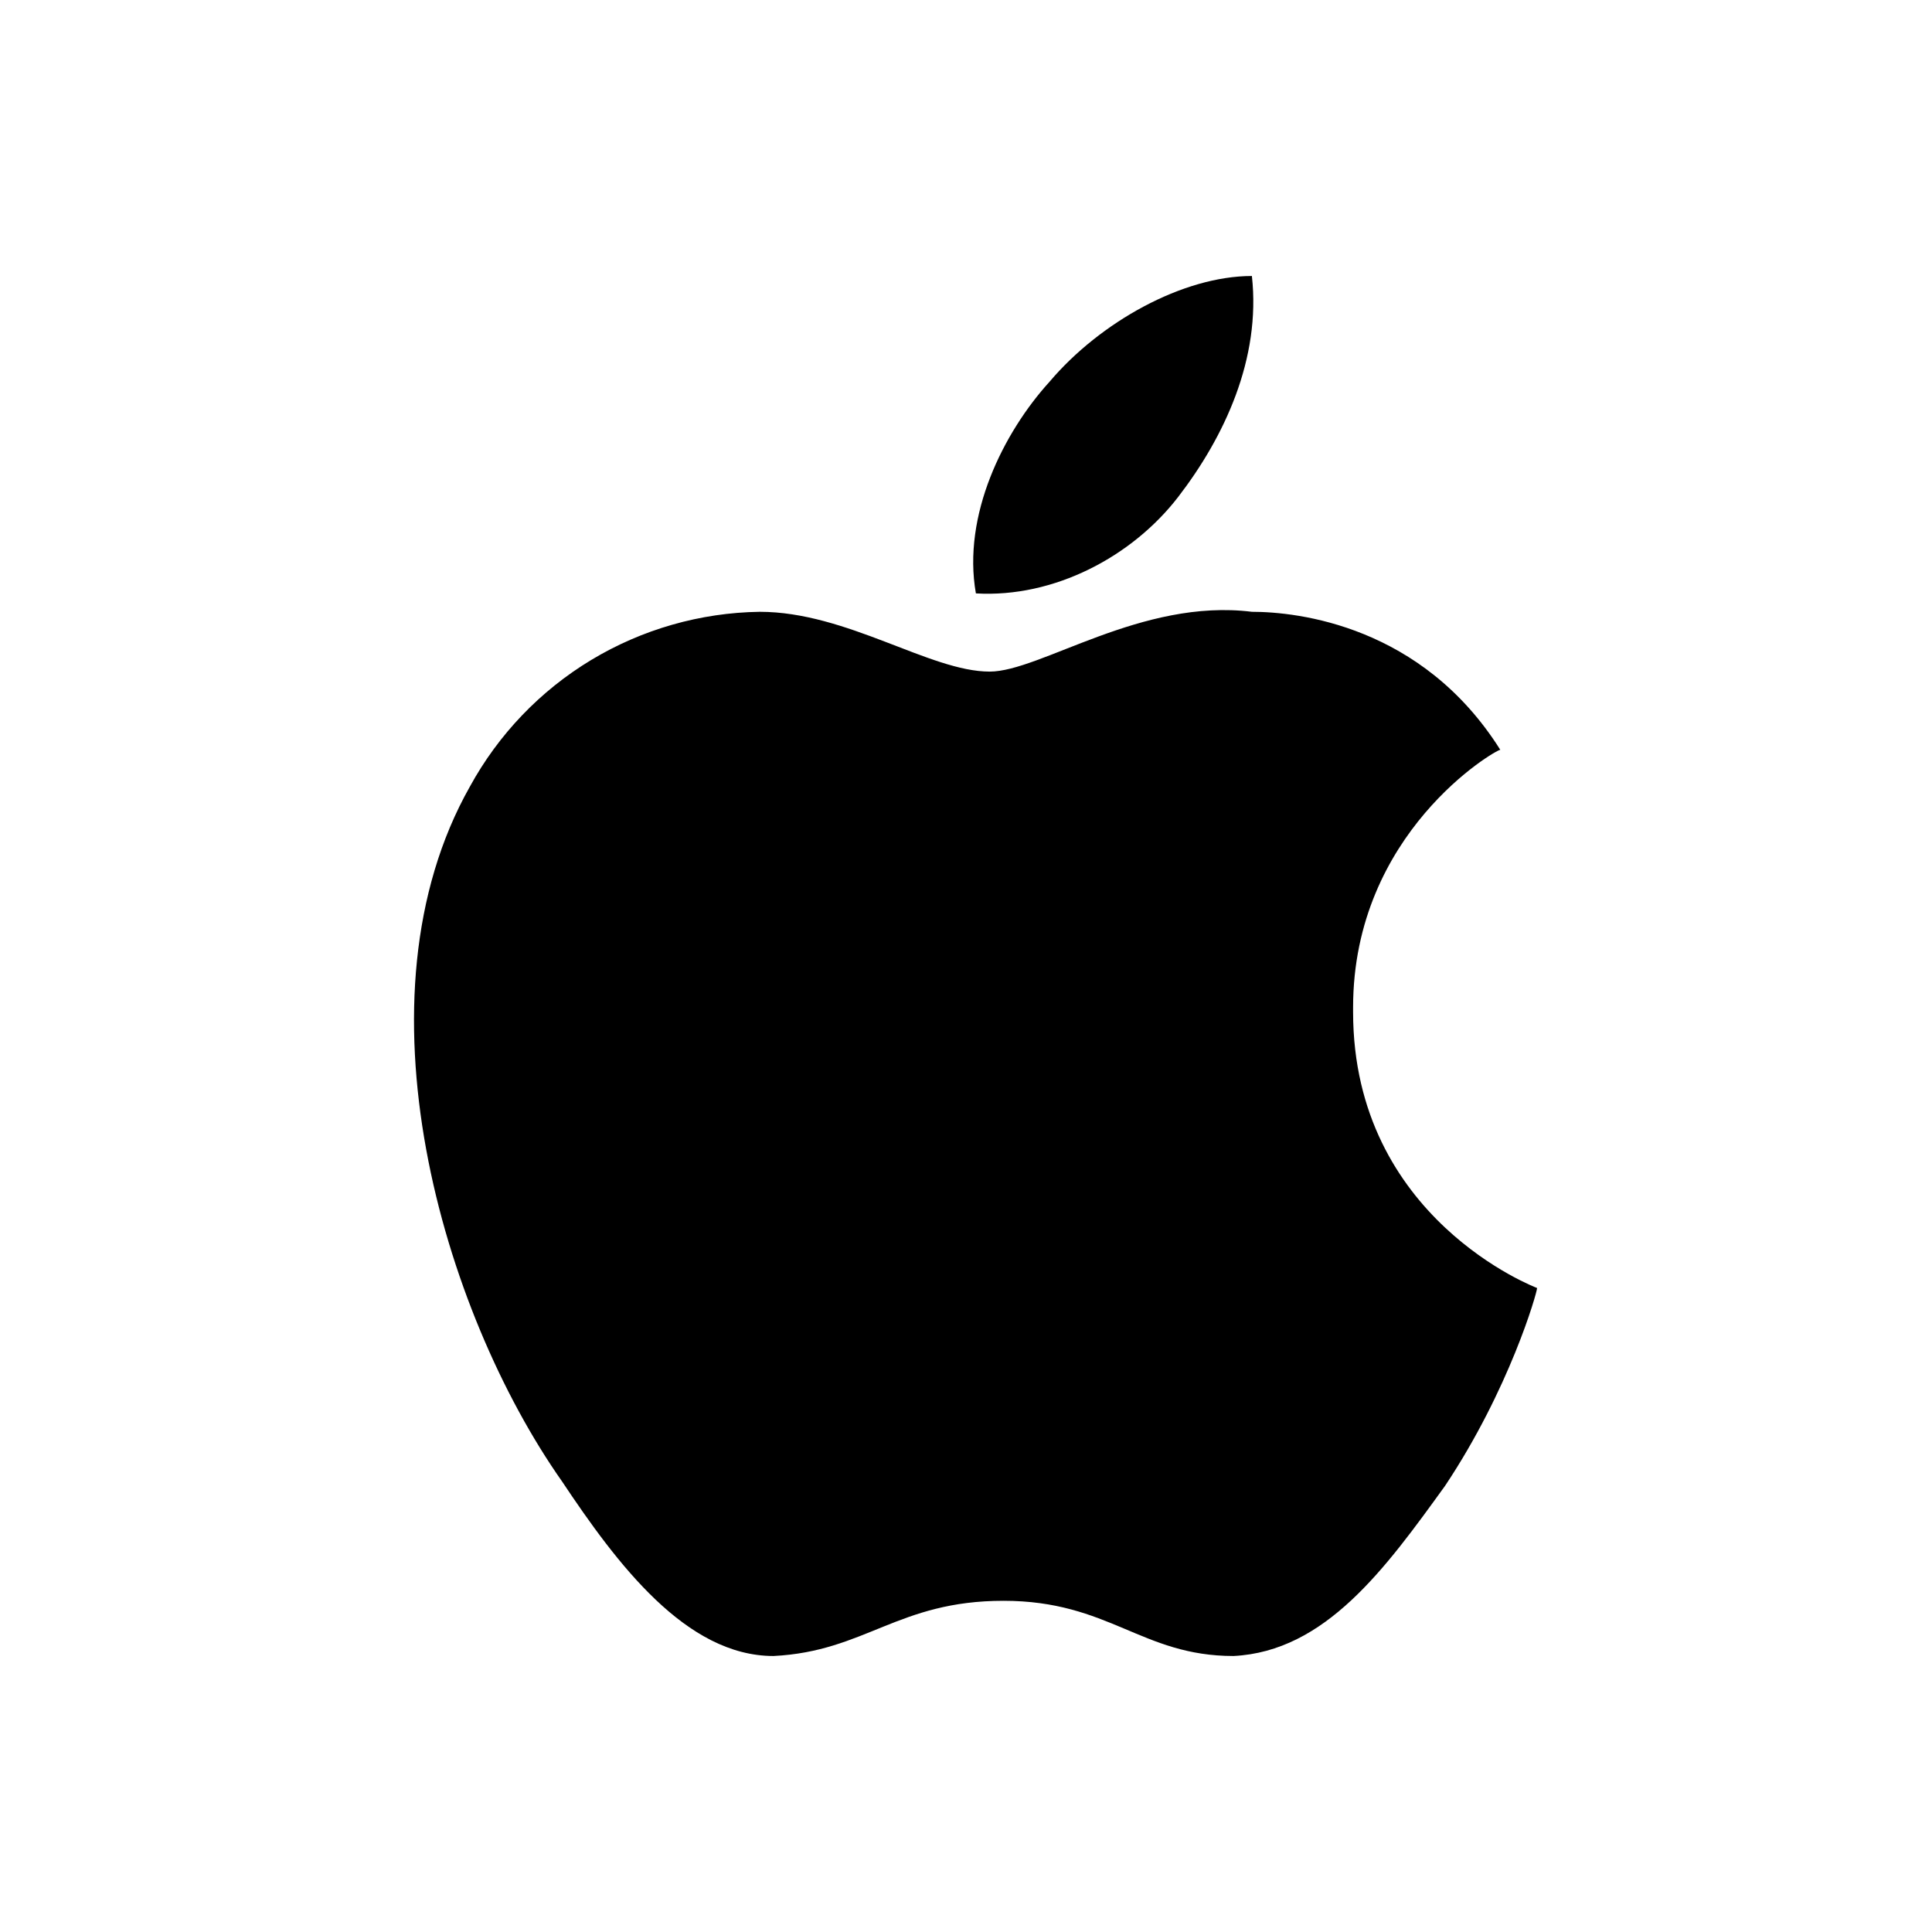 <svg width="42" height="42" viewBox="0 0 42 42" xmlns="http://www.w3.org/2000/svg" fill="currentColor"><path d="M29.415 22C29.415 26.5 33.415 28 33.415 28C33.415 28.1 32.815 30.2 31.415 32.3C30.115 34.1 28.815 35.9 26.815 36C24.815 36 24.115 34.8 21.815 34.8C19.515 34.8 18.815 35.9 16.815 36C14.915 36 13.415 34 12.215 32.2C9.615 28.5 7.615 21.7 10.215 17.1C10.835 15.966 11.744 15.016 12.851 14.348C13.958 13.681 15.222 13.319 16.515 13.3C18.415 13.3 20.215 14.6 21.515 14.6C22.615 14.6 24.815 13 27.215 13.3C28.215 13.3 30.915 13.6 32.615 16.3C32.515 16.3 29.415 18.1 29.415 21.9V22ZM25.615 10.8C26.615 9.5 27.415 7.8 27.215 6C25.715 6 23.915 7 22.815 8.3C21.815 9.4 20.915 11.2 21.215 12.9C22.915 13 24.615 12.1 25.615 10.8"></path></svg>